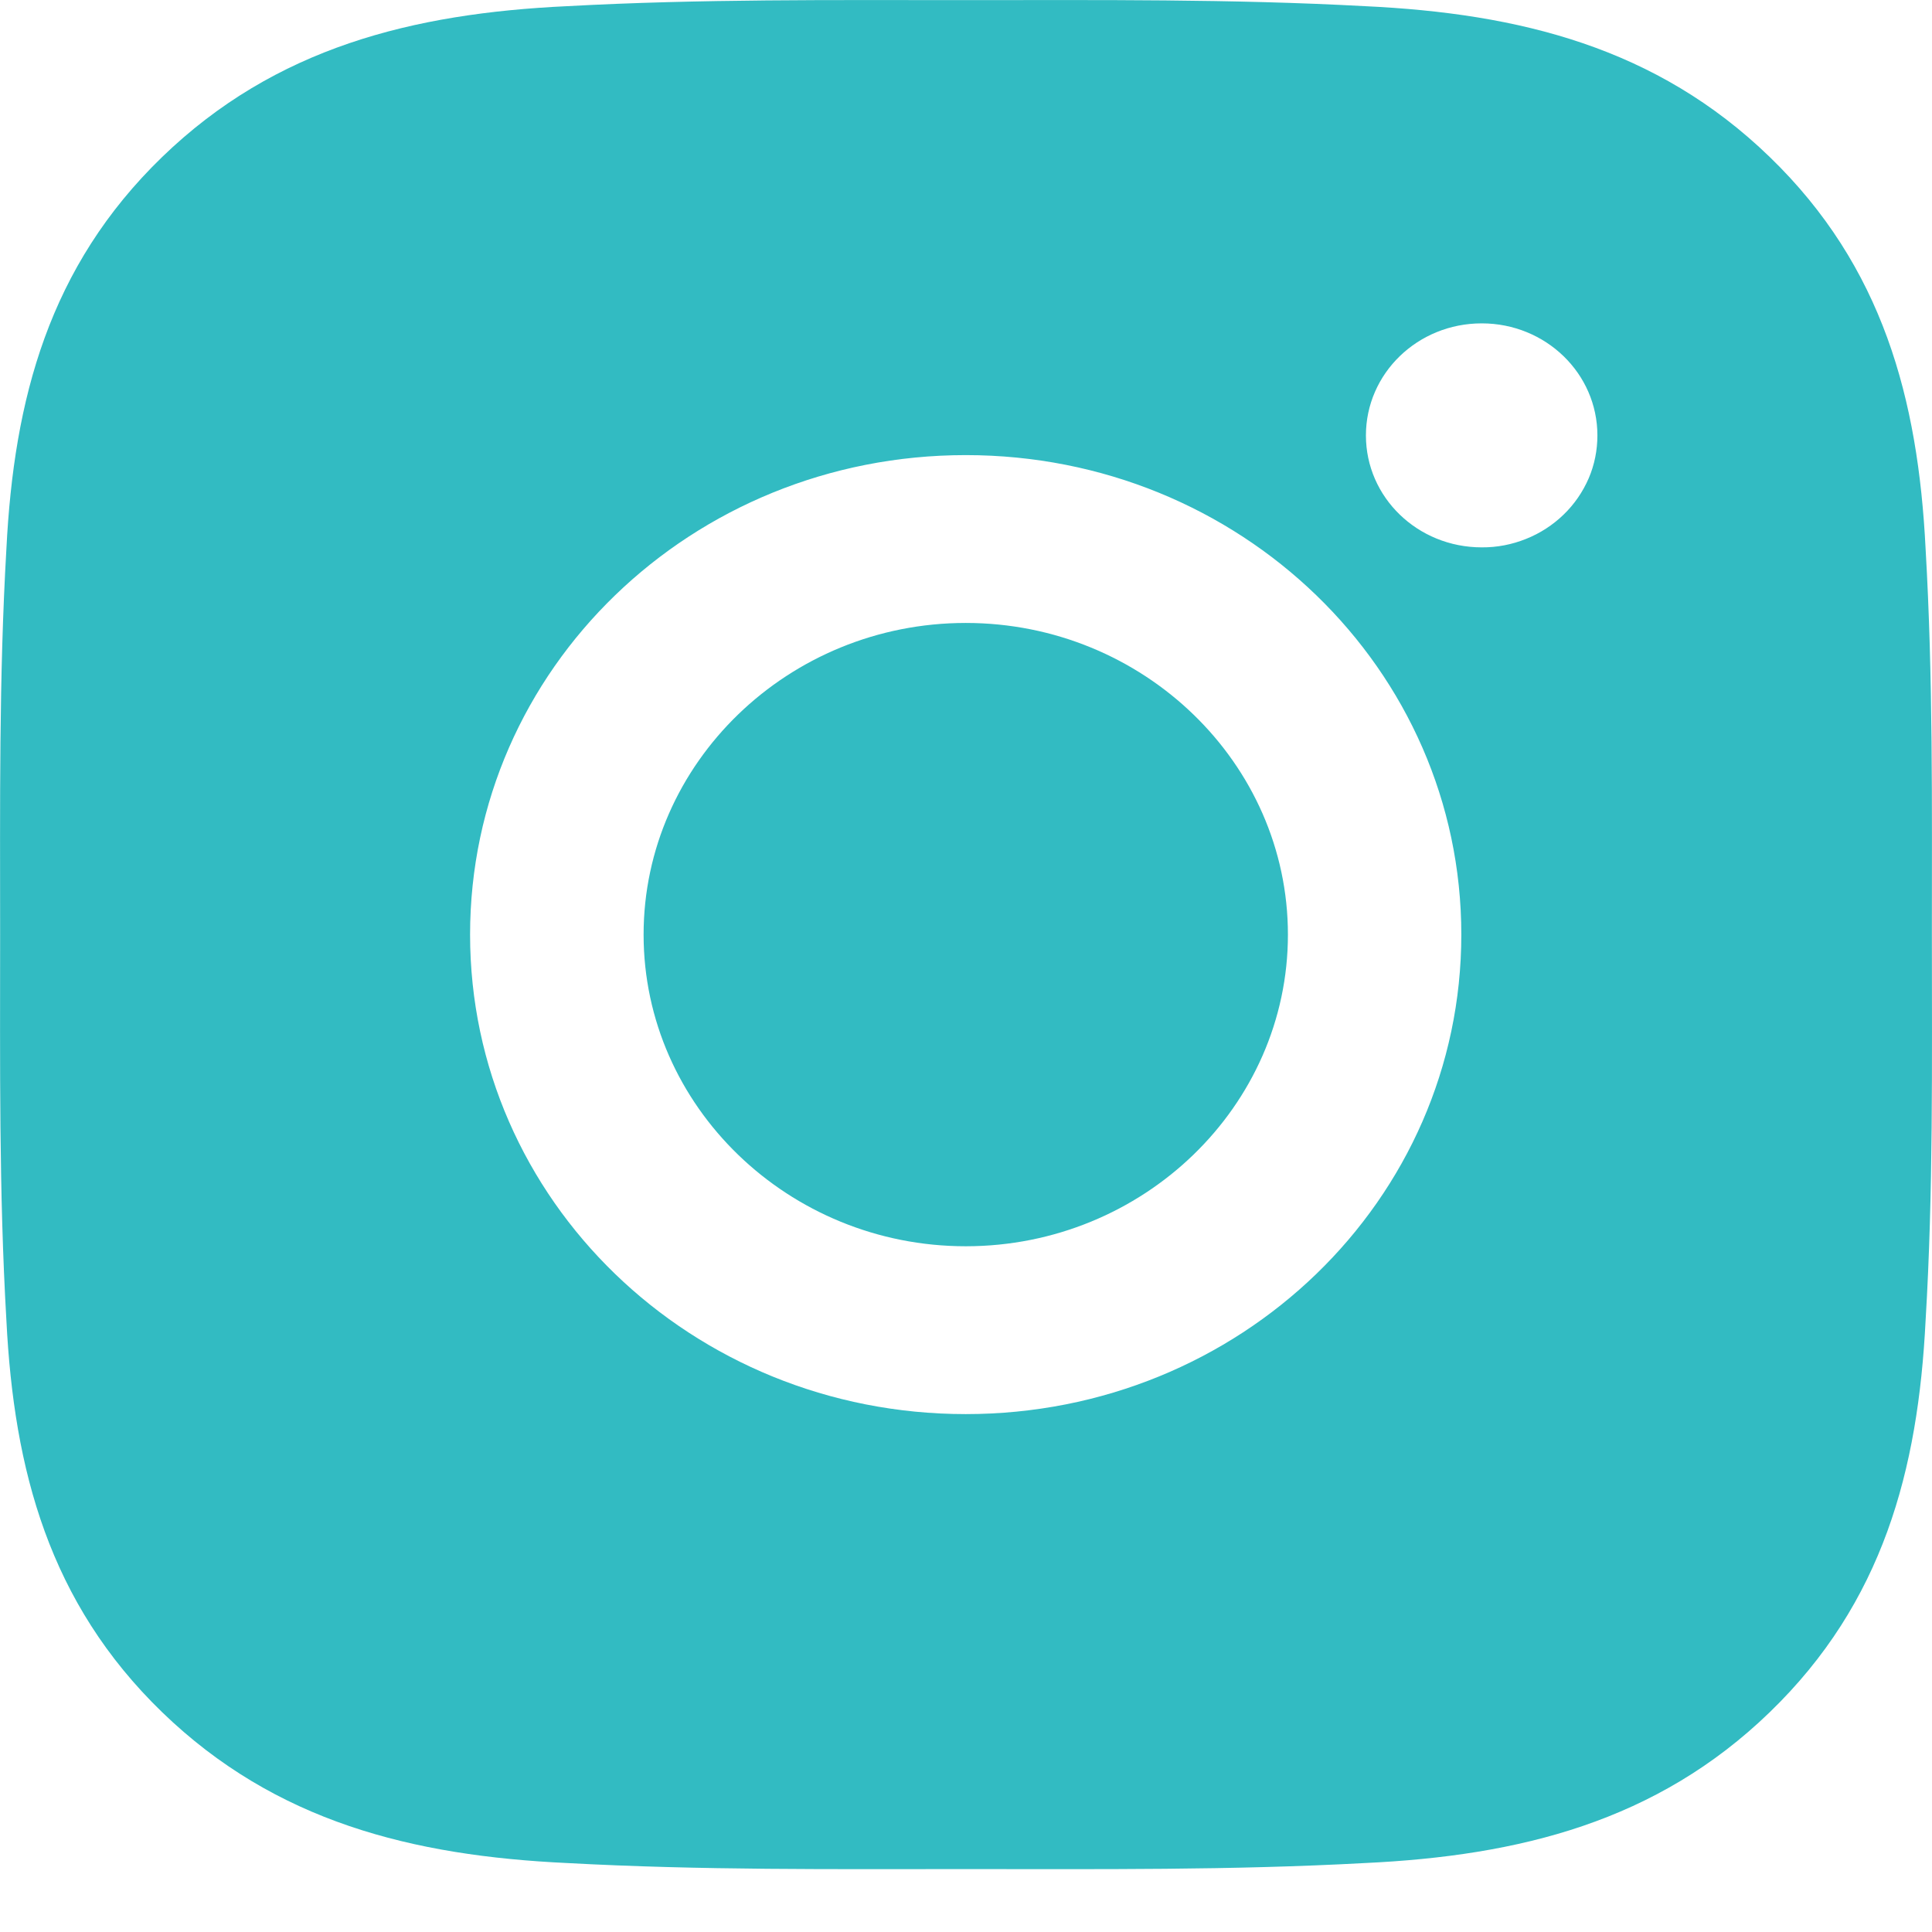 <svg width="16" height="16" viewBox="0 0 16 16" fill="none" xmlns="http://www.w3.org/2000/svg">
<path d="M7.998 5.159C6.529 5.159 5.33 6.319 5.33 7.74C5.33 9.161 6.529 10.321 7.998 10.321C9.467 10.321 10.666 9.161 10.666 7.74C10.666 6.319 9.467 5.159 7.998 5.159ZM15.999 7.74C15.999 6.671 16.009 5.612 15.947 4.545C15.885 3.306 15.593 2.206 14.656 1.3C13.718 0.392 12.583 0.111 11.302 0.051C10.197 -0.009 9.103 0.001 8 0.001C6.895 0.001 5.8 -0.009 4.698 0.051C3.417 0.111 2.28 0.394 1.343 1.3C0.405 2.208 0.115 3.306 0.053 4.545C-0.009 5.614 0.001 6.673 0.001 7.74C0.001 8.807 -0.009 9.868 0.053 10.935C0.115 12.174 0.407 13.274 1.343 14.18C2.282 15.088 3.417 15.369 4.698 15.429C5.802 15.489 6.897 15.479 8 15.479C9.105 15.479 10.199 15.489 11.302 15.429C12.583 15.369 13.72 15.086 14.656 14.18C15.595 13.272 15.885 12.174 15.947 10.935C16.011 9.868 15.999 8.809 15.999 7.74ZM7.998 11.711C5.726 11.711 3.893 9.938 3.893 7.74C3.893 5.542 5.726 3.769 7.998 3.769C10.269 3.769 12.102 5.542 12.102 7.74C12.102 9.938 10.269 11.711 7.998 11.711ZM12.271 4.533C11.74 4.533 11.312 4.119 11.312 3.606C11.312 3.093 11.74 2.678 12.271 2.678C12.801 2.678 13.229 3.093 13.229 3.606C13.229 3.728 13.205 3.849 13.157 3.961C13.108 4.074 13.038 4.176 12.949 4.262C12.86 4.348 12.754 4.417 12.638 4.463C12.521 4.51 12.397 4.534 12.271 4.533Z" fill="#32BBC2"/>
</svg>
